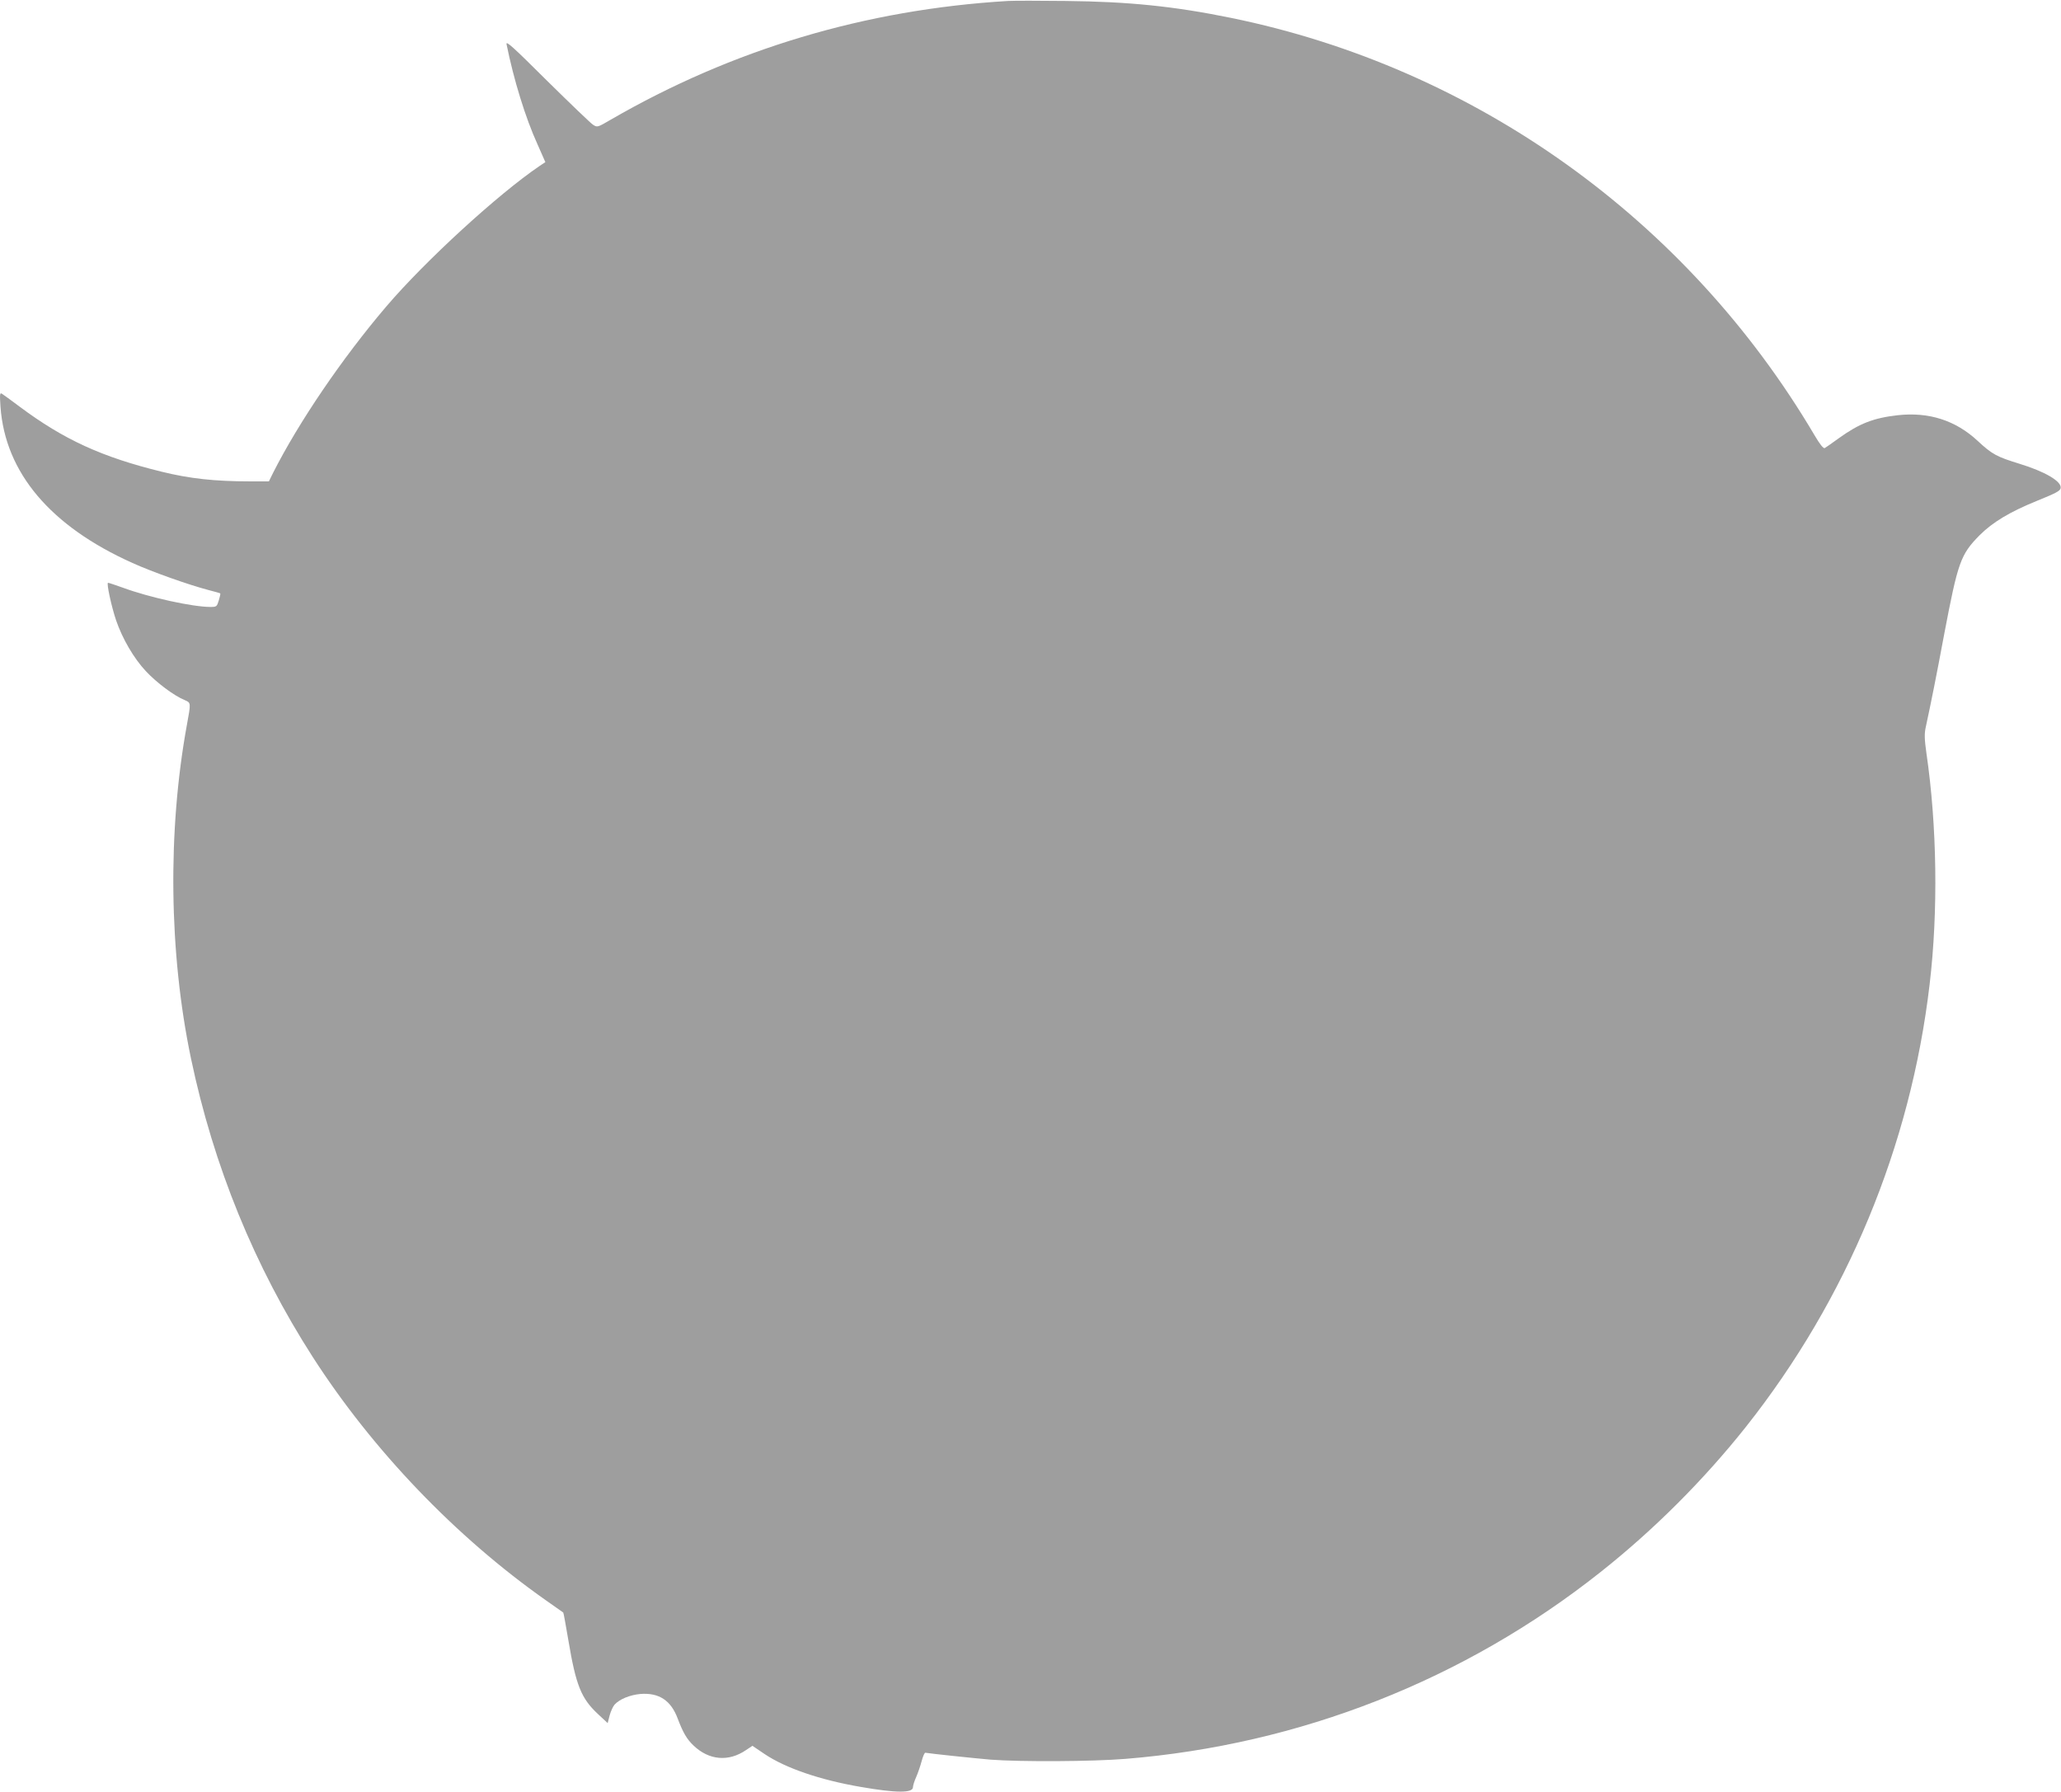<?xml version="1.0" standalone="no"?>
<!DOCTYPE svg PUBLIC "-//W3C//DTD SVG 20010904//EN"
 "http://www.w3.org/TR/2001/REC-SVG-20010904/DTD/svg10.dtd">
<svg version="1.0" xmlns="http://www.w3.org/2000/svg"
 width="1280pt" height="1113pt" viewBox="0 0 1280 1113"
 preserveAspectRatio="xMidYMid meet">
<g transform="translate(0,1113) scale(0.1,-0.1)"
fill="#9e9e9e" stroke="none">
<path d="M6260 11124 c-885 -53 -1711 -300 -2468 -738 -82 -48 -83 -48 -110
-30 -15 10 -143 133 -285 273 -211 210 -256 251 -251 226 45 -222 117 -456
192 -621 l49 -111 -36 -24 c-258 -175 -711 -590 -953 -874 -275 -323 -543
-718 -702 -1032 l-26 -53 -118 0 c-217 0 -374 17 -548 60 -371 91 -607 199
-882 404 -53 40 -103 76 -111 81 -12 7 -13 -6 -8 -81 29 -410 311 -743 820
-971 126 -57 350 -136 472 -168 39 -10 71 -19 73 -21 2 -1 -2 -20 -9 -43 -12
-39 -14 -41 -52 -41 -111 0 -380 59 -545 120 -45 16 -86 30 -91 30 -11 0 21
-147 50 -233 39 -114 110 -236 184 -315 67 -72 176 -154 243 -181 38 -16 38
-16 13 -152 -121 -661 -112 -1418 25 -2073 140 -668 394 -1291 757 -1856 373
-579 886 -1115 1447 -1510 58 -41 106 -75 108 -76 2 -1 16 -79 32 -173 47
-281 80 -361 184 -458 l60 -56 12 47 c7 26 21 57 31 68 31 34 95 60 160 66
116 9 190 -40 232 -153 33 -87 56 -127 98 -167 96 -92 218 -103 327 -28 l39
26 77 -52 c130 -87 344 -160 594 -203 223 -39 326 -39 326 -2 0 10 9 39 20 63
11 25 26 69 34 99 8 30 18 53 23 52 34 -6 302 -34 406 -43 184 -14 632 -12
838 5 1082 88 2104 490 2949 1160 332 263 641 572 903 902 628 793 1023 1745
1141 2748 54 454 46 988 -20 1438 -12 86 -13 119 -4 160 33 153 66 317 115
580 85 446 101 492 219 612 82 82 189 146 359 215 116 47 143 61 145 79 6 41
-97 102 -258 151 -139 43 -168 58 -258 142 -137 127 -302 180 -495 159 -151
-17 -239 -51 -367 -143 -41 -30 -80 -57 -87 -61 -8 -5 -30 22 -64 80 -791
1340 -2108 2282 -3624 2592 -352 72 -636 101 -1025 105 -162 2 -324 2 -360 0z"/>
</g>
</svg>
